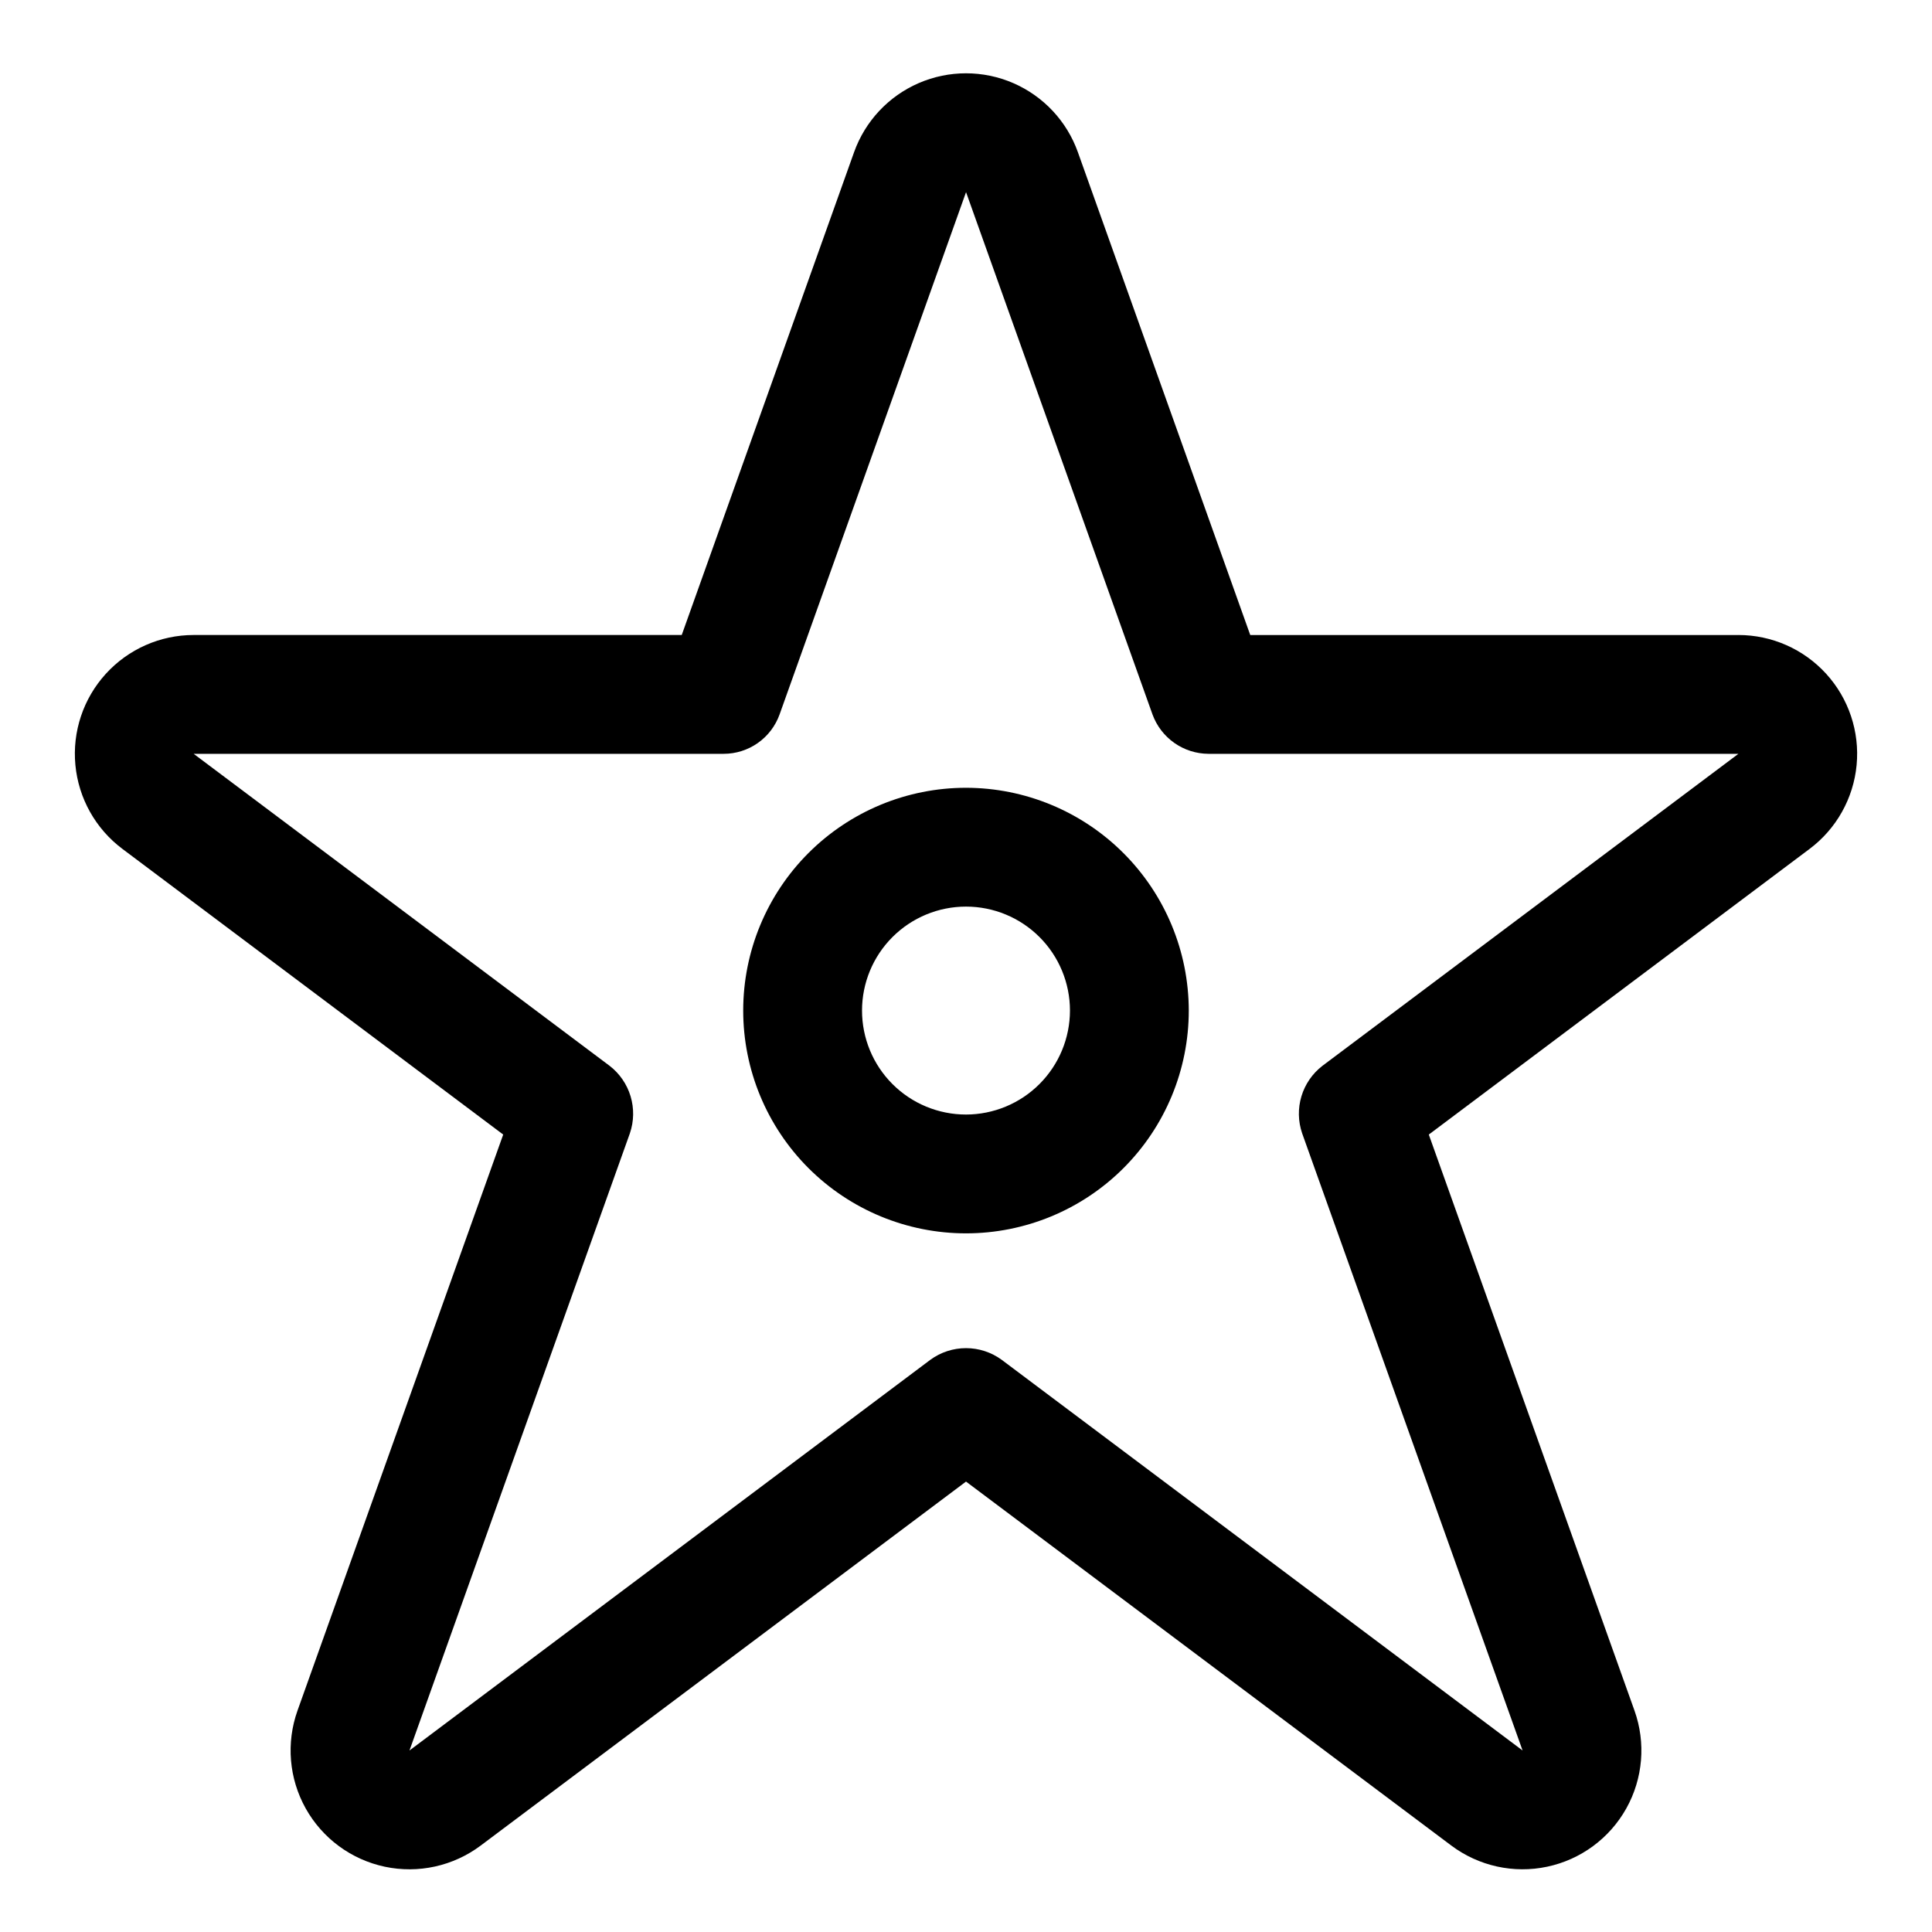 <?xml version="1.0" encoding="UTF-8"?>
<!-- Uploaded to: ICON Repo, www.svgrepo.com, Generator: ICON Repo Mixer Tools -->
<svg fill="#000000" width="800px" height="800px" version="1.1" viewBox="144 144 512 512" xmlns="http://www.w3.org/2000/svg">
 <g>
  <path d="m604.68 312.29h-129.35l-45.676-127.95c-2.926-8.211-9.125-14.84-17.121-18.312-7.996-3.469-17.07-3.469-25.07 0-7.996 3.469-14.195 10.094-17.125 18.305l-45.672 127.95h-129.35c-8.863 0-17.32 3.742-23.285 10.301-5.965 6.559-8.891 15.328-8.051 24.156 0.836 8.828 5.352 16.891 12.445 22.215l100.93 75.715-54.508 152.64v0.004c-3.055 8.555-2.266 18.012 2.168 25.941 4.43 7.93 12.07 13.562 20.957 15.445 8.887 1.887 18.156-0.16 25.422-5.609l128.61-96.457 128.6 96.453c7.269 5.449 16.535 7.496 25.422 5.609 8.891-1.883 16.527-7.516 20.961-15.445 4.43-7.93 5.219-17.387 2.164-25.941l-54.504-152.64 100.93-75.715c7.09-5.324 11.609-13.387 12.445-22.215 0.836-8.828-2.086-17.598-8.051-24.156-5.965-6.559-14.422-10.301-23.289-10.301zm-110.22 114.16c-2.652 2.043-4.602 4.871-5.566 8.078-0.965 3.207-0.898 6.641 0.188 9.809l58.418 163.56-138.05-103.54c-2.742-2.004-6.051-3.086-9.445-3.086-3.398 0-6.707 1.082-9.449 3.086l-138.04 103.54 58.41-163.56c1.086-3.172 1.148-6.602 0.184-9.812-0.965-3.207-2.91-6.035-5.566-8.078l-110.22-82.676h140.45c3.25 0 6.418-1.004 9.07-2.875 2.656-1.871 4.668-4.519 5.758-7.574l49.41-138.4 49.406 138.4c1.109 3.047 3.125 5.68 5.773 7.551 2.652 1.867 5.812 2.879 9.055 2.898h140.45z"/>
  <path d="m400 352.77c-15.66 0-30.676 6.223-41.75 17.293-11.07 11.074-17.293 26.09-17.293 41.746 0 15.66 6.223 30.676 17.293 41.75 11.074 11.07 26.09 17.293 41.75 17.293 15.656 0 30.676-6.223 41.746-17.293 11.074-11.074 17.293-26.09 17.293-41.75-0.02-15.652-6.242-30.66-17.312-41.727-11.066-11.07-26.074-17.293-41.727-17.312zm0 86.594c-7.309 0-14.316-2.902-19.484-8.07-5.168-5.168-8.07-12.176-8.07-19.484 0-7.305 2.902-14.312 8.07-19.48s12.176-8.07 19.484-8.07c7.305 0 14.312 2.902 19.48 8.07s8.07 12.176 8.07 19.48c-0.008 7.305-2.914 14.309-8.078 19.473-5.168 5.168-12.168 8.074-19.473 8.082z"/>
 </g>
</svg>